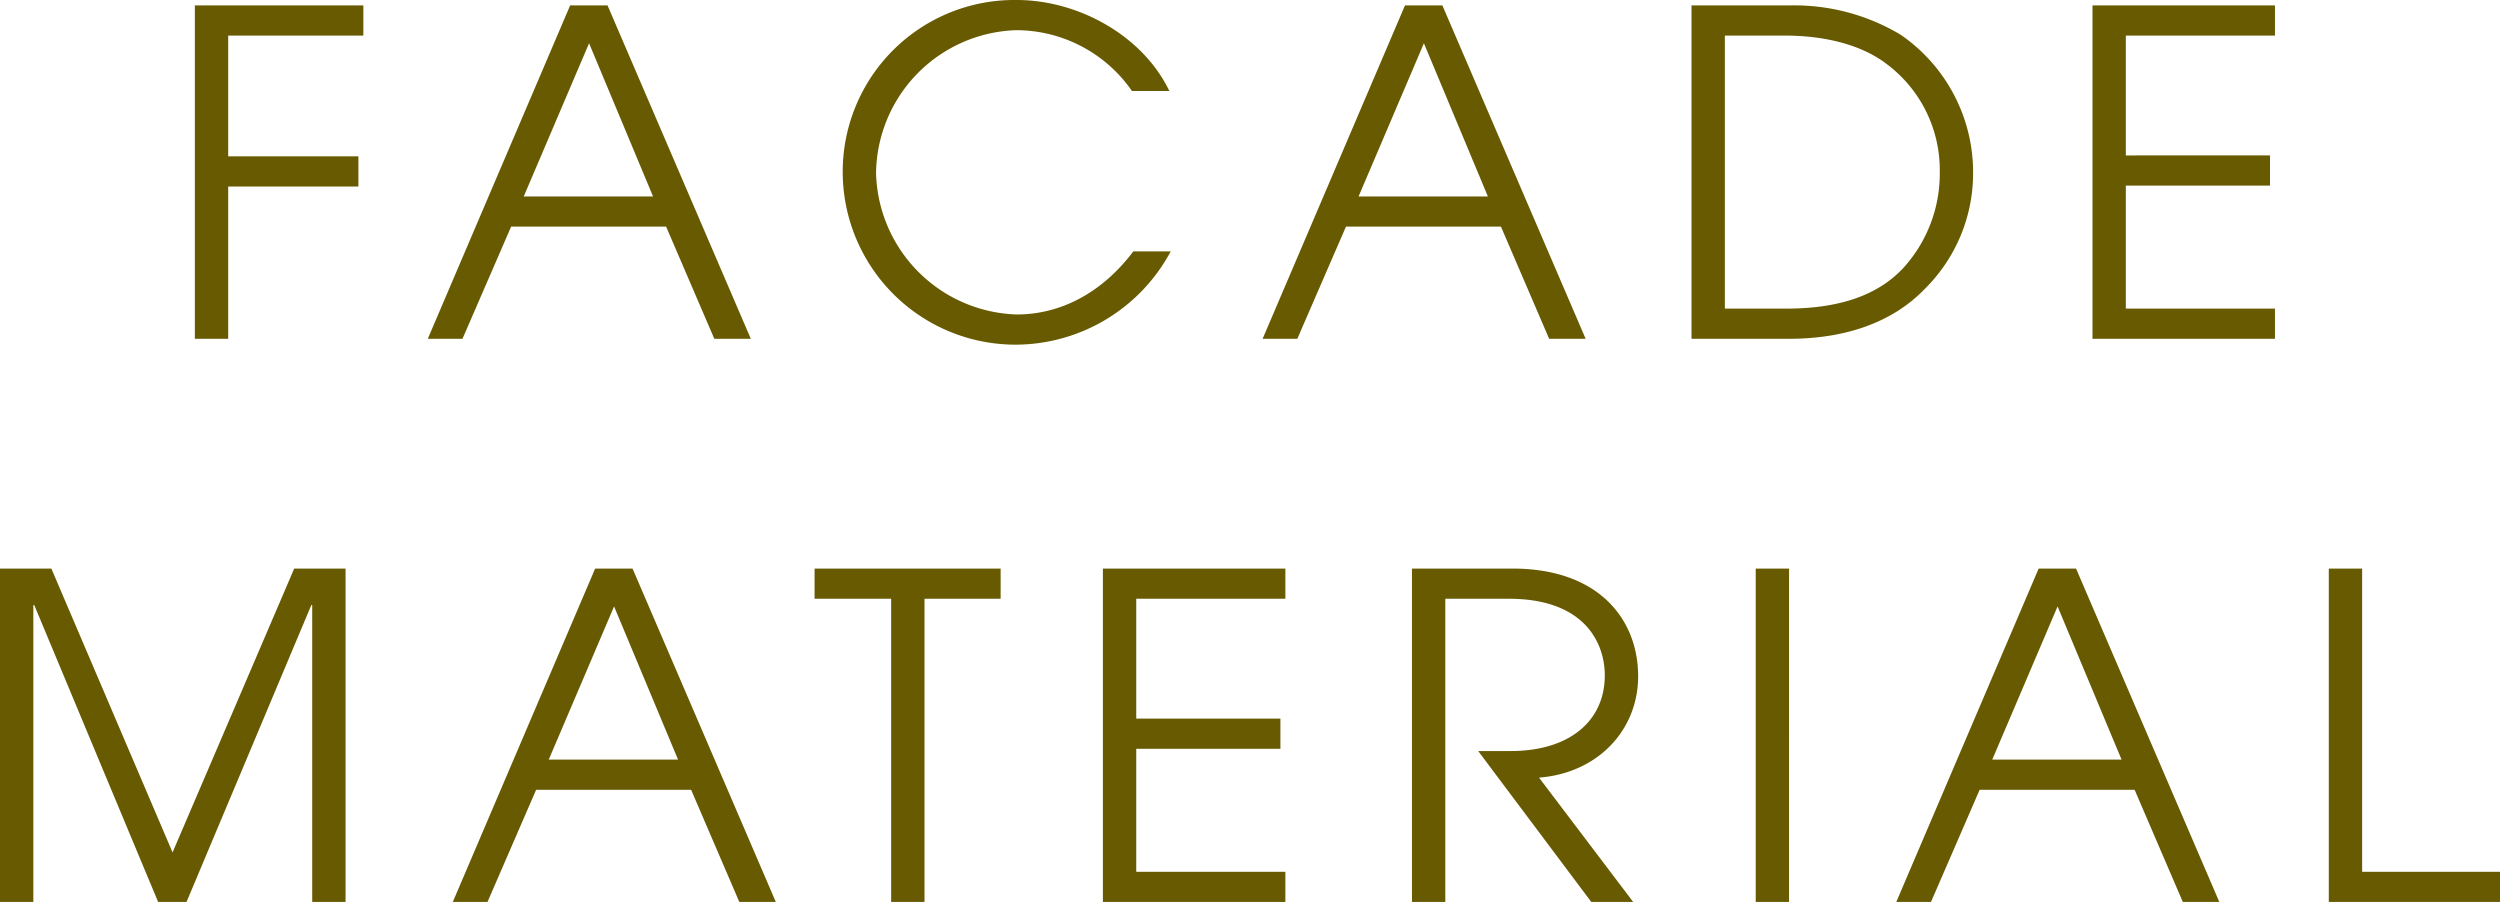 <svg xmlns="http://www.w3.org/2000/svg" width="221.96" height="80.08" viewBox="0 0 221.96 80.08">
  <path id="パス_30987" data-name="パス 30987" d="M-89.2,0V-13.52h11.56V-16.2H-89.2V-26.92h12V-29.6H-92.16V0Zm46.4,0L-55.52-29.6h-3.32L-71.48,0h3.08l4.32-9.96h13.76L-46.04,0Zm-8.68-12.64H-62.96l5.8-13.6ZM-8.84-7.76c-2.68,3.56-6.32,5.6-10.36,5.6A12.889,12.889,0,0,1-31.68-14.72,12.85,12.85,0,0,1-19.24-27.4,12.512,12.512,0,0,1-8.96-22h3.32C-8-26.92-13.72-30.08-19.2-30.08A15.246,15.246,0,0,0-34.64-14.76,15.347,15.347,0,0,0-19.16.52,15.665,15.665,0,0,0-5.52-7.76ZM31.32,0,18.6-29.6H15.28L2.64,0H5.72l4.32-9.96H23.8L28.08,0ZM22.64-12.64H11.16l5.8-13.6ZM49.36,0c5,0,9.2-1.44,12.08-4.44a14.438,14.438,0,0,0,4.28-10.2A14.828,14.828,0,0,0,59.28-27a18.387,18.387,0,0,0-9.8-2.6H40.72V0ZM43.68-2.68V-26.92H49c3.8,0,6.96.92,9.04,2.52a11.748,11.748,0,0,1,4.72,9.6,12.432,12.432,0,0,1-3.28,8.56c-2.16,2.28-5.44,3.56-10.36,3.56ZM92.52,0V-2.68H79.28V-13.6h12.8v-2.68H79.28V-26.92H92.52V-29.6H76.32V0ZM-78.78,50V20.4h-4.56l-10.8,25.2L-104.9,20.4h-4.56V50h2.96V23.64h.08l11,26.36h2.52l11.08-26.36h.08V50Zm38.2,0L-53.3,20.4h-3.32L-69.26,50h3.08l4.32-9.96H-48.1L-43.82,50Zm-8.68-12.64H-60.74l5.8-13.6ZM-27.38,50V23.08h6.76V20.4H-37.14v2.68h6.8V50ZM4.66,50V47.32H-8.58V36.4H4.22V33.72H-8.58V23.08H4.66V20.4h-16.2V50Zm30.88,0L27.18,38.96c5.2-.4,8.8-4.2,8.8-9,0-5-3.44-9.56-11.16-9.56H15.9V50h2.96V23.08H24.5c6.8,0,8.52,4,8.52,6.8,0,4.04-3.12,6.72-8.36,6.72H21.78L31.82,50Zm13.84,0V20.4H46.42V50Zm38.2,0L74.86,20.4H71.54L58.9,50h3.08l4.32-9.96H80.06L84.34,50ZM78.9,37.36H67.42l5.8-13.6ZM112.5,50V47.32H100.26V20.4H97.3V50Z" transform="translate(109.46 30.08)" fill="#675a00"/>
</svg>
